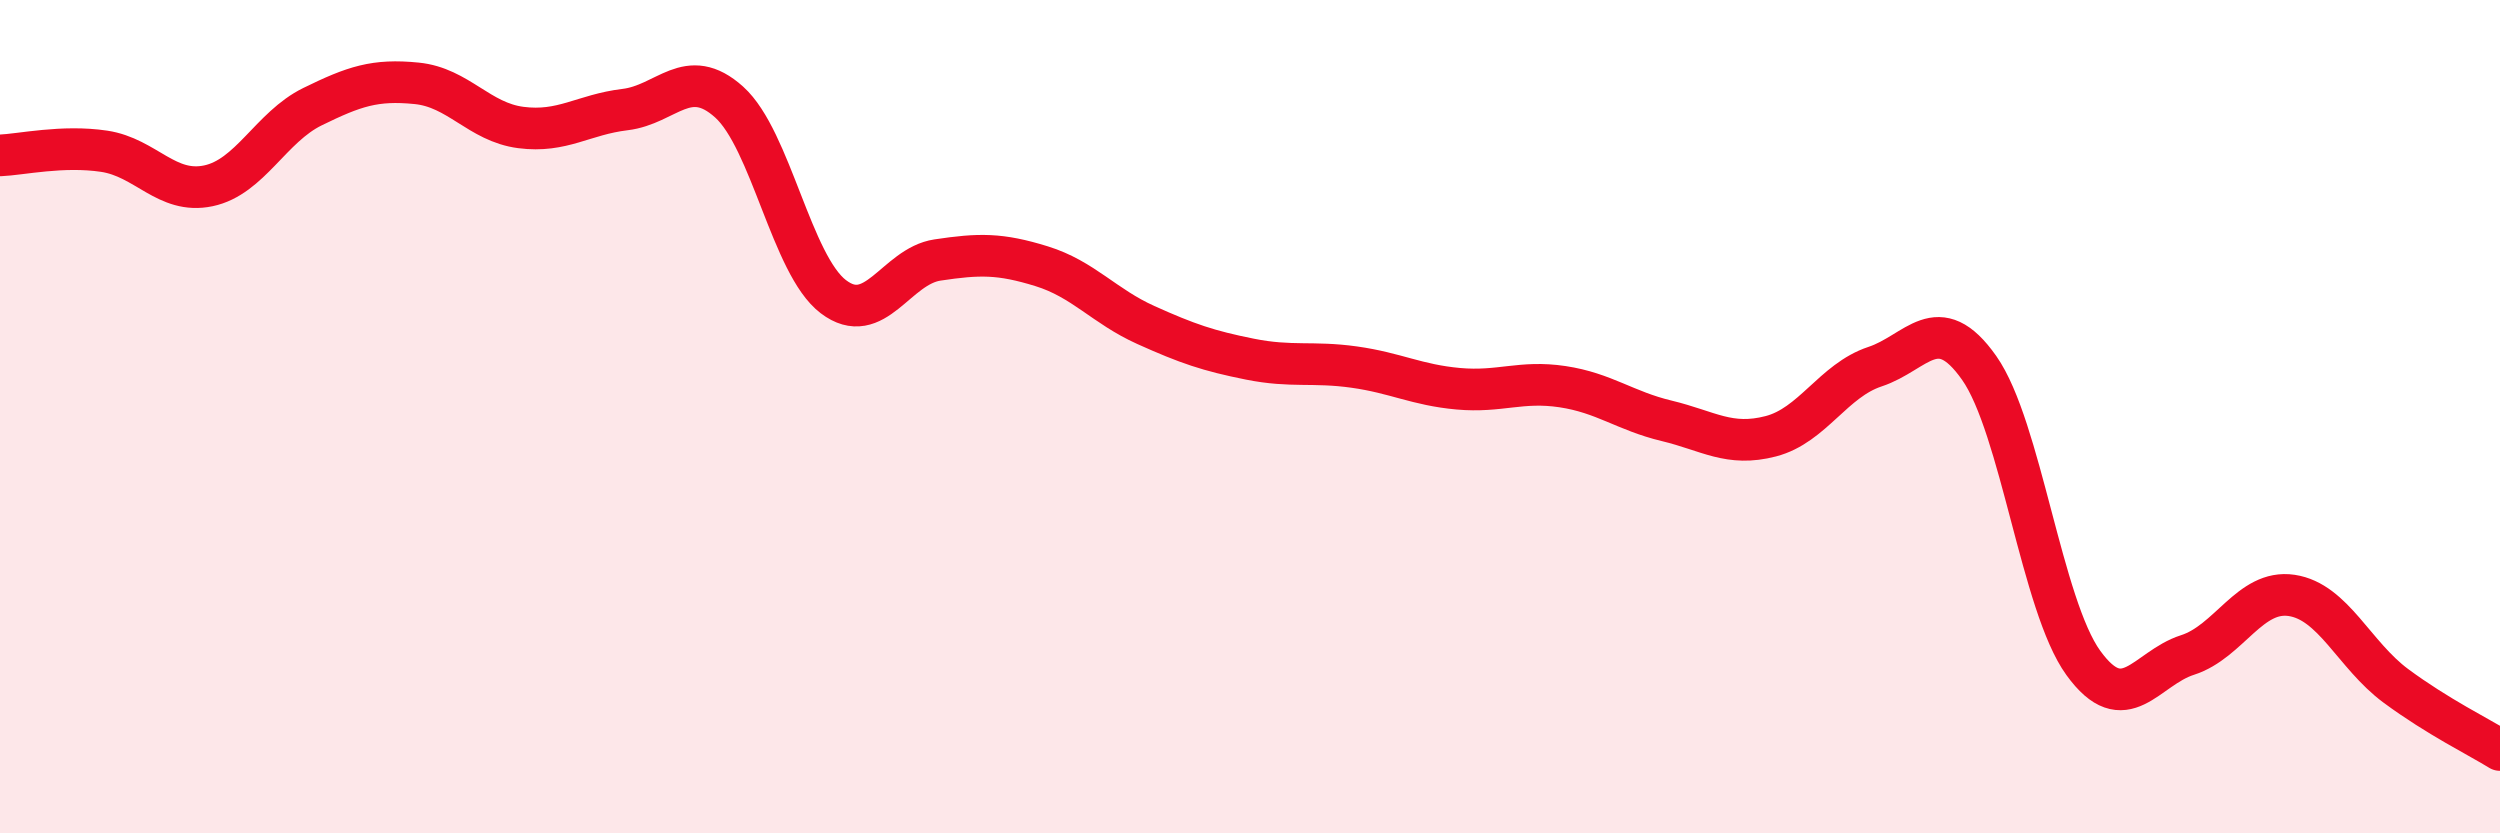 
    <svg width="60" height="20" viewBox="0 0 60 20" xmlns="http://www.w3.org/2000/svg">
      <path
        d="M 0,3.73 C 0.5,3.71 1.5,3.48 2.5,3.63 C 3.5,3.78 4,4.67 5,4.46 C 6,4.25 6.5,3.05 7.5,2.56 C 8.5,2.07 9,1.9 10,2 C 11,2.1 11.5,2.93 12.5,3.06 C 13.5,3.19 14,2.75 15,2.63 C 16,2.51 16.5,1.55 17.5,2.45 C 18.5,3.35 19,6.36 20,7.12 C 21,7.88 21.5,6.39 22.5,6.24 C 23.5,6.09 24,6.08 25,6.39 C 26,6.7 26.5,7.35 27.5,7.8 C 28.5,8.25 29,8.42 30,8.62 C 31,8.82 31.5,8.67 32.5,8.81 C 33.5,8.95 34,9.24 35,9.33 C 36,9.42 36.5,9.13 37.5,9.28 C 38.5,9.43 39,9.86 40,10.1 C 41,10.34 41.5,10.73 42.5,10.47 C 43.5,10.21 44,9.13 45,8.8 C 46,8.47 46.5,7.41 47.5,8.83 C 48.5,10.25 49,14.53 50,15.91 C 51,17.29 51.5,16.04 52.5,15.72 C 53.5,15.4 54,14.14 55,14.29 C 56,14.44 56.5,15.72 57.5,16.46 C 58.5,17.2 59.5,17.69 60,18L60 20L0 20Z"
        fill="#EB0A25"
        opacity="0.1"
        stroke-linecap="round"
        stroke-linejoin="round"
      />
      <path
        d="M 0,3.73 C 0.5,3.71 1.5,3.48 2.5,3.63 C 3.5,3.78 4,4.67 5,4.46 C 6,4.25 6.5,3.05 7.5,2.56 C 8.5,2.07 9,1.9 10,2 C 11,2.1 11.5,2.93 12.5,3.06 C 13.5,3.19 14,2.75 15,2.63 C 16,2.51 16.5,1.55 17.5,2.45 C 18.5,3.35 19,6.36 20,7.12 C 21,7.88 21.5,6.39 22.5,6.24 C 23.5,6.09 24,6.08 25,6.39 C 26,6.7 26.5,7.35 27.5,7.8 C 28.5,8.25 29,8.42 30,8.62 C 31,8.82 31.5,8.67 32.5,8.81 C 33.5,8.95 34,9.24 35,9.33 C 36,9.42 36.5,9.13 37.5,9.28 C 38.5,9.43 39,9.86 40,10.1 C 41,10.34 41.5,10.73 42.5,10.47 C 43.5,10.21 44,9.13 45,8.8 C 46,8.47 46.5,7.41 47.5,8.83 C 48.5,10.25 49,14.53 50,15.91 C 51,17.29 51.5,16.04 52.5,15.72 C 53.5,15.4 54,14.14 55,14.29 C 56,14.44 56.5,15.72 57.5,16.46 C 58.5,17.2 59.5,17.69 60,18"
        stroke="#EB0A25"
        stroke-width="1"
        fill="none"
        stroke-linecap="round"
        stroke-linejoin="round"
      />
    </svg>
  